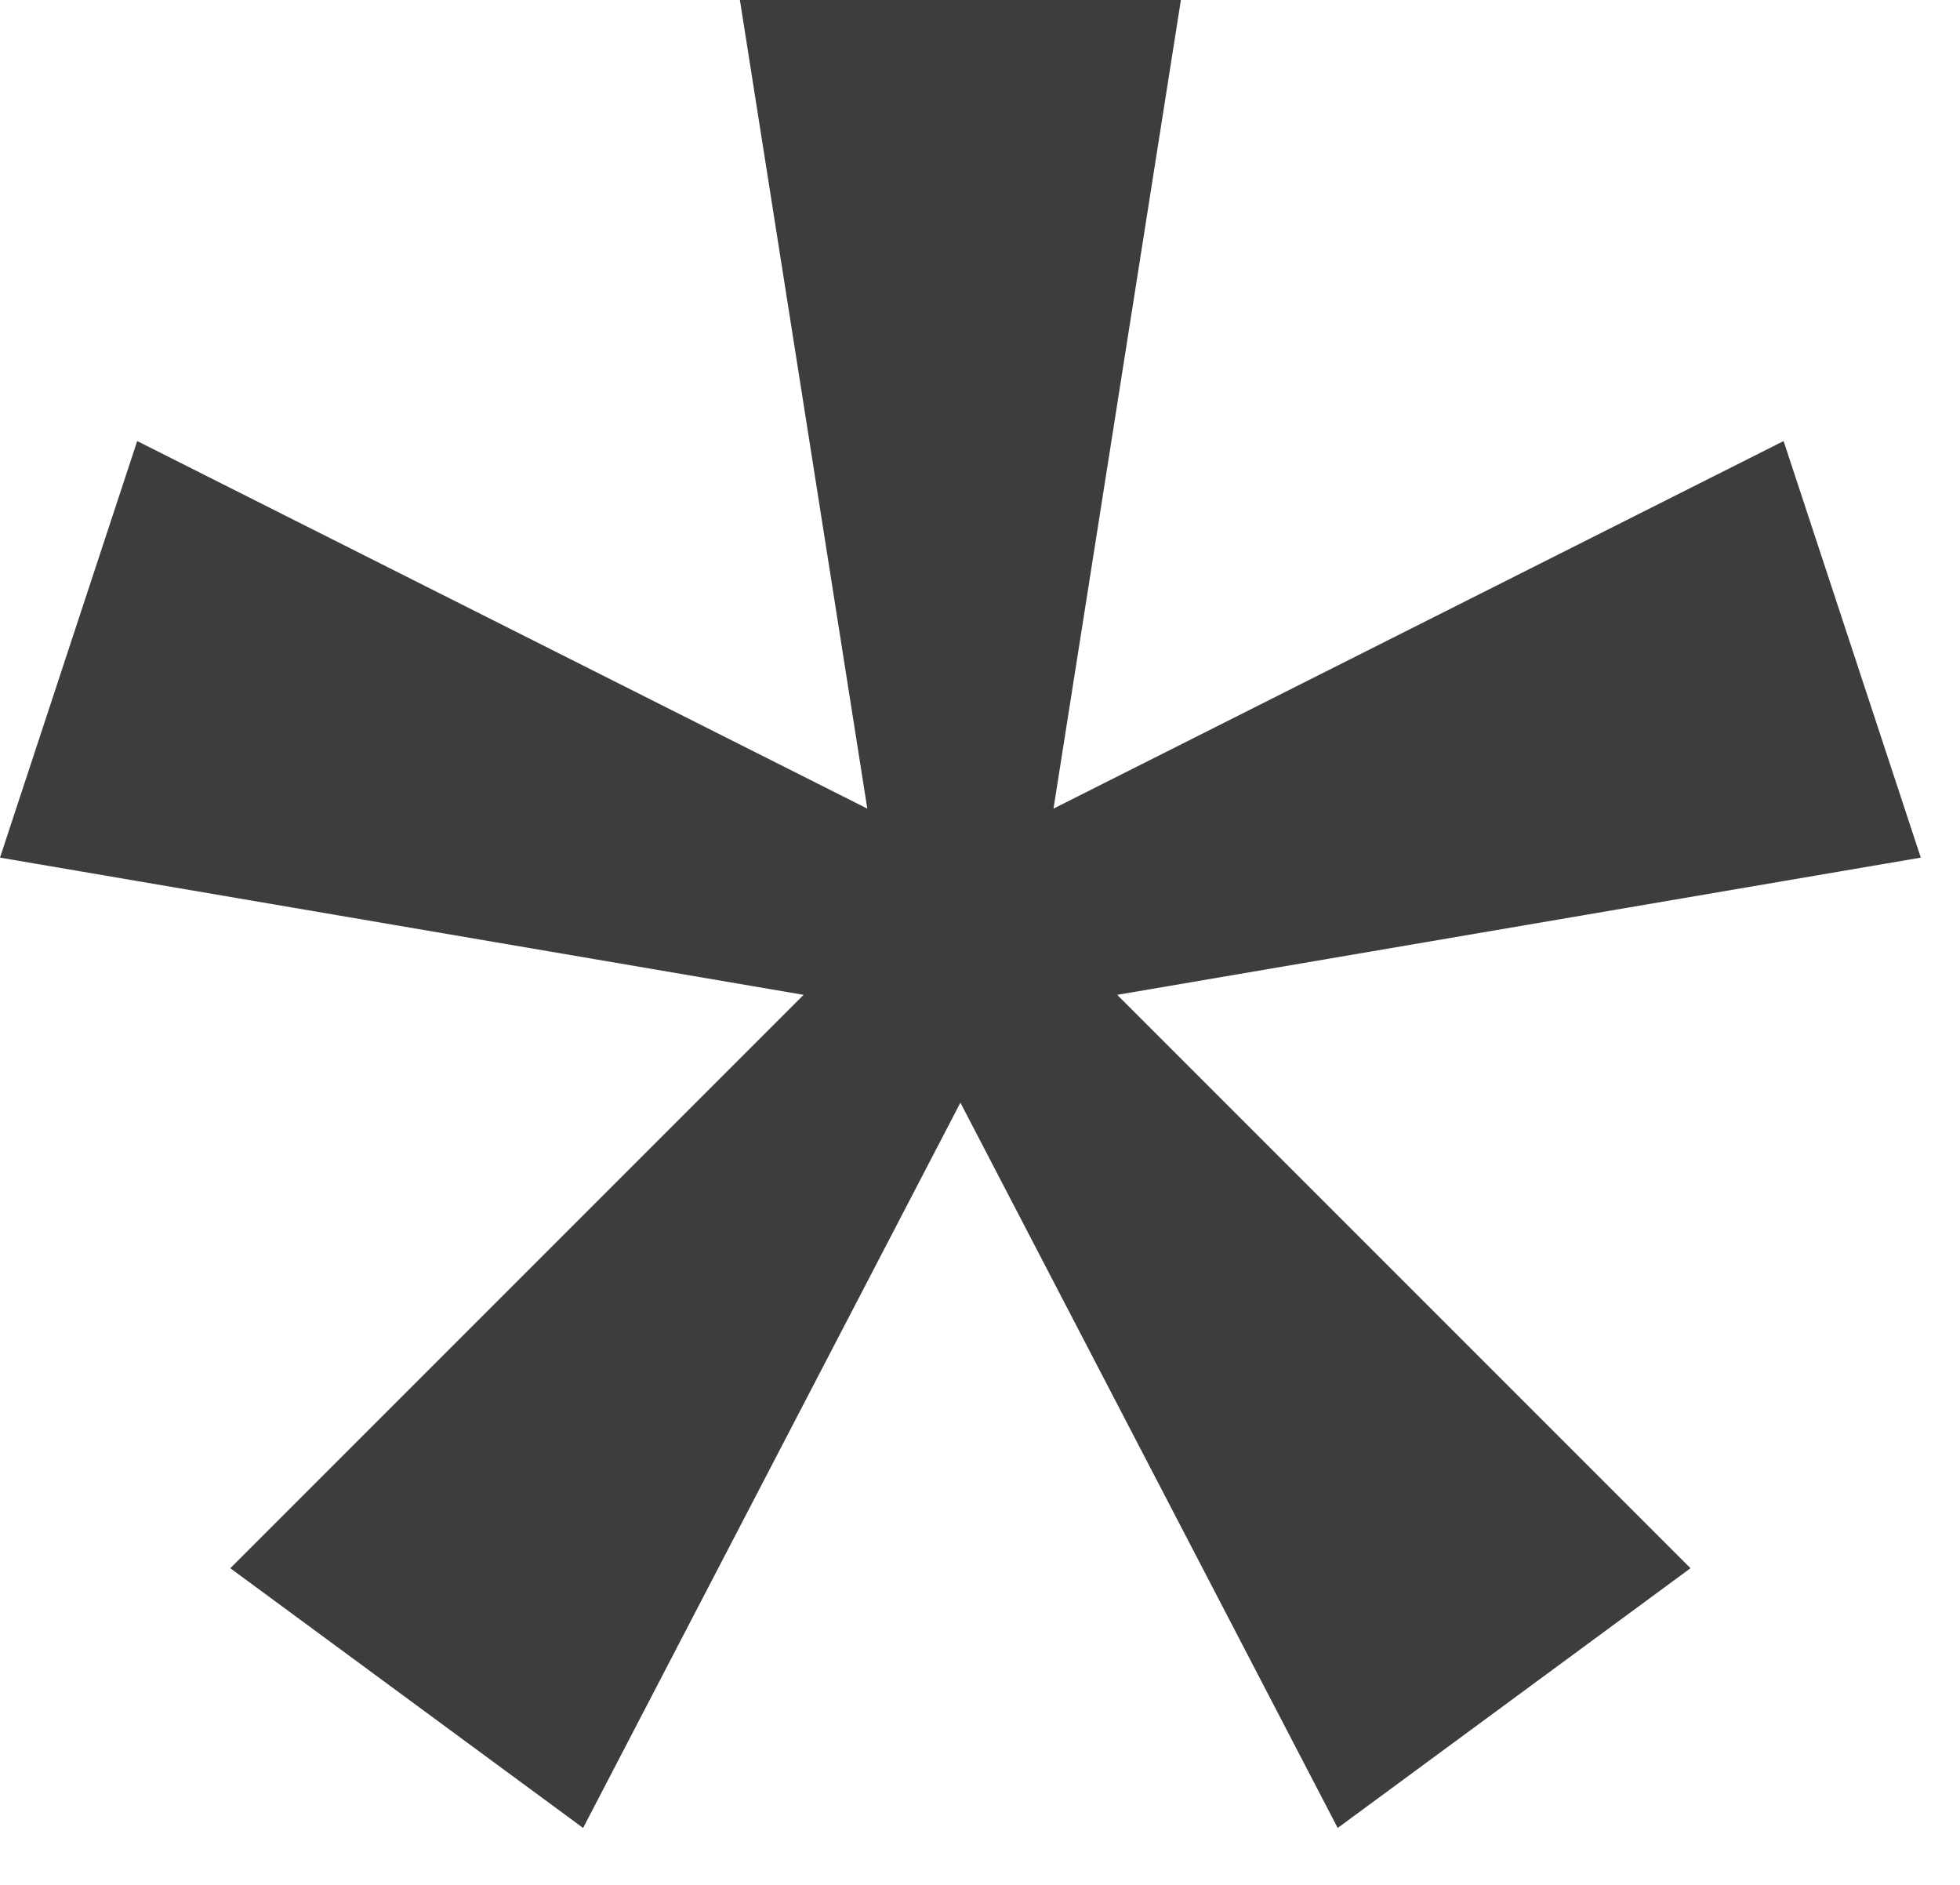 <?xml version="1.0" encoding="UTF-8"?> <svg xmlns="http://www.w3.org/2000/svg" width="26" height="25" viewBox="0 0 26 25" fill="none"><path d="M11.505 10.725L9.815 0H15.665L13.975 10.725L23.66 5.85L25.48 11.375L14.82 13.195L22.425 20.8L17.745 24.245L12.74 14.625L7.735 24.245L3.055 20.8L10.66 13.195L0 11.375L1.82 5.85L11.505 10.725Z" fill="#3D3D3D"></path></svg> 